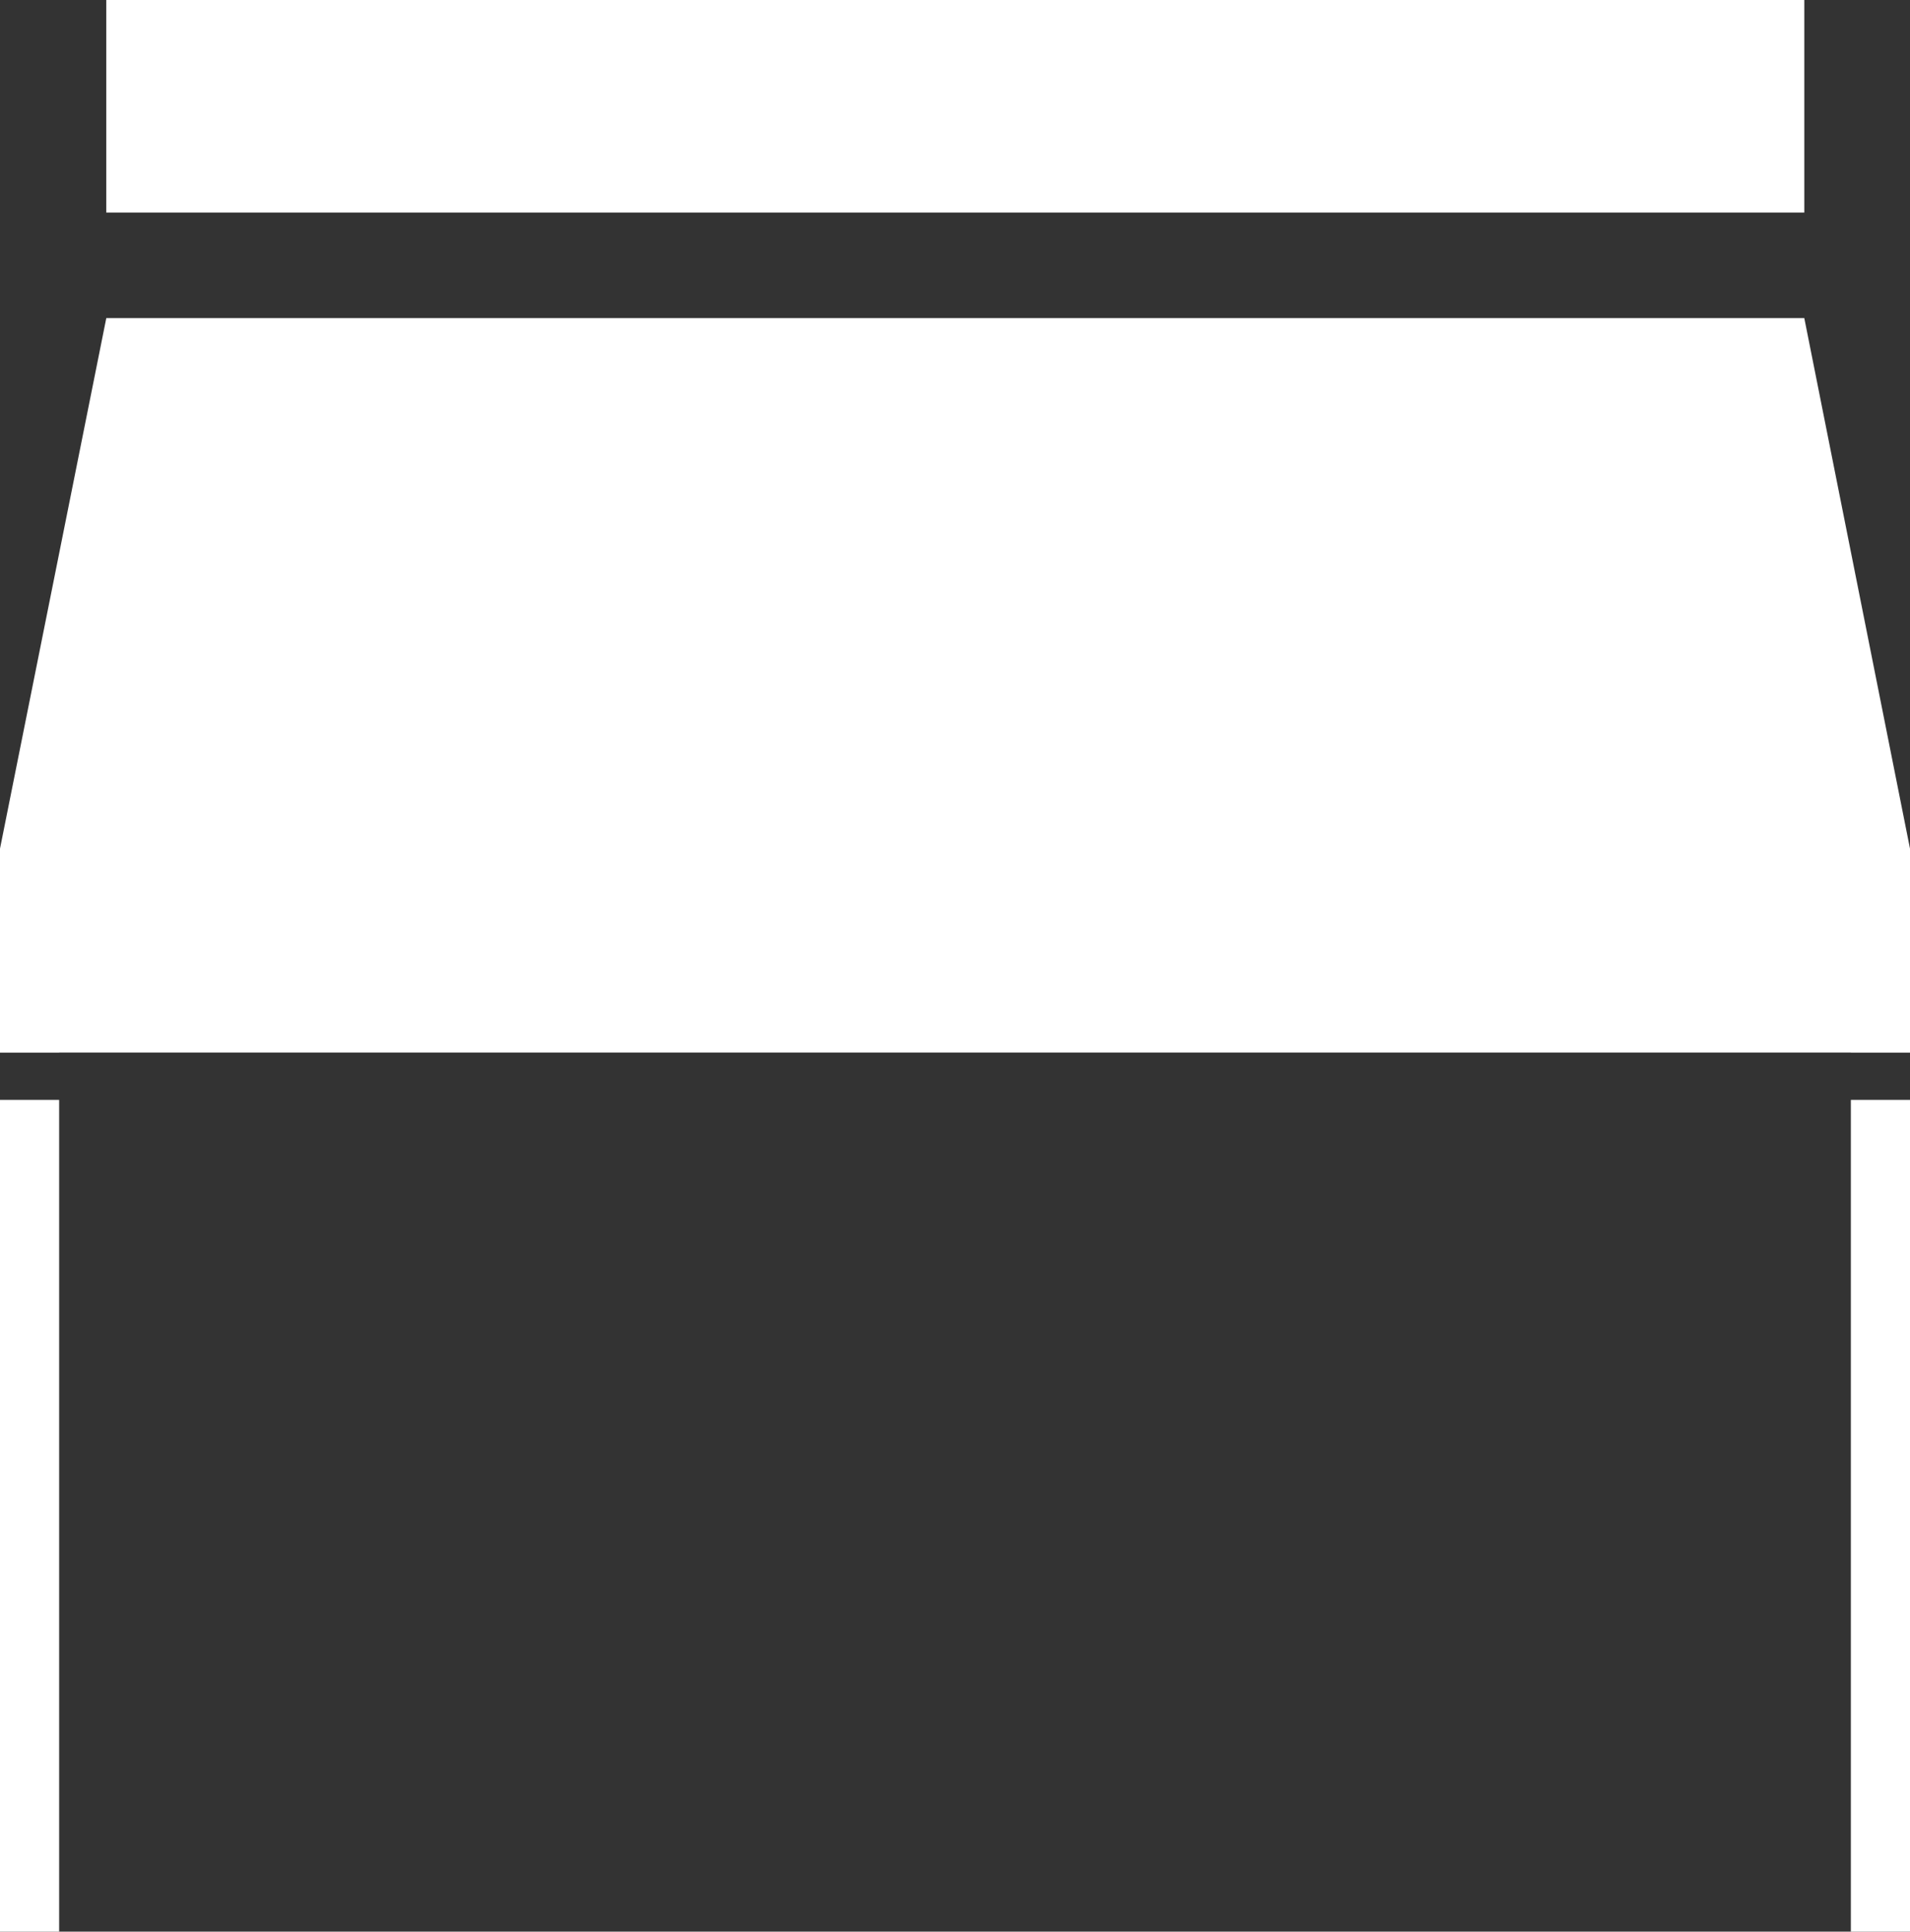 <?xml version="1.0" encoding="UTF-8"?>
<!-- Generator: Adobe Illustrator 24.2.1, SVG Export Plug-In . SVG Version: 6.00 Build 0)  -->
<svg xmlns="http://www.w3.org/2000/svg" xmlns:xlink="http://www.w3.org/1999/xlink" version="1.1" id="Ebene_1" x="0px" y="0px" viewBox="0 0 130.46 131.95" style="enable-background:new 0 0 130.46 131.95;" xml:space="preserve">
<rect x="0" y="0" width="130.46" height="131.95" fill="#333333" stroke="none"/>
<style type="text/css">
	.st0{fill:#FFFFFF;}
</style>
<g>
	<path class="st0" d="M4.04,71.9v-0.54H0v0.54H4.04L4.04,71.9z M0,75.13v56.82h4.04V75.13H0L0,75.13z"></path>
	<path class="st0" d="M130.46,71.9v-0.54h-4.04v0.54H130.46L130.46,71.9z M126.42,75.13v56.82h4.04V75.13H126.42L126.42,75.13z"></path>
	<polygon class="st0" points="123.24,0 7.26,0 7.26,14.52 123.24,14.52 123.24,0  "></polygon>
	<polygon class="st0" points="130.46,71.9 130.46,57.97 123.24,21.73 7.26,21.73 0,57.97 0,71.9 130.46,71.9  "></polygon>
</g>
</svg>
